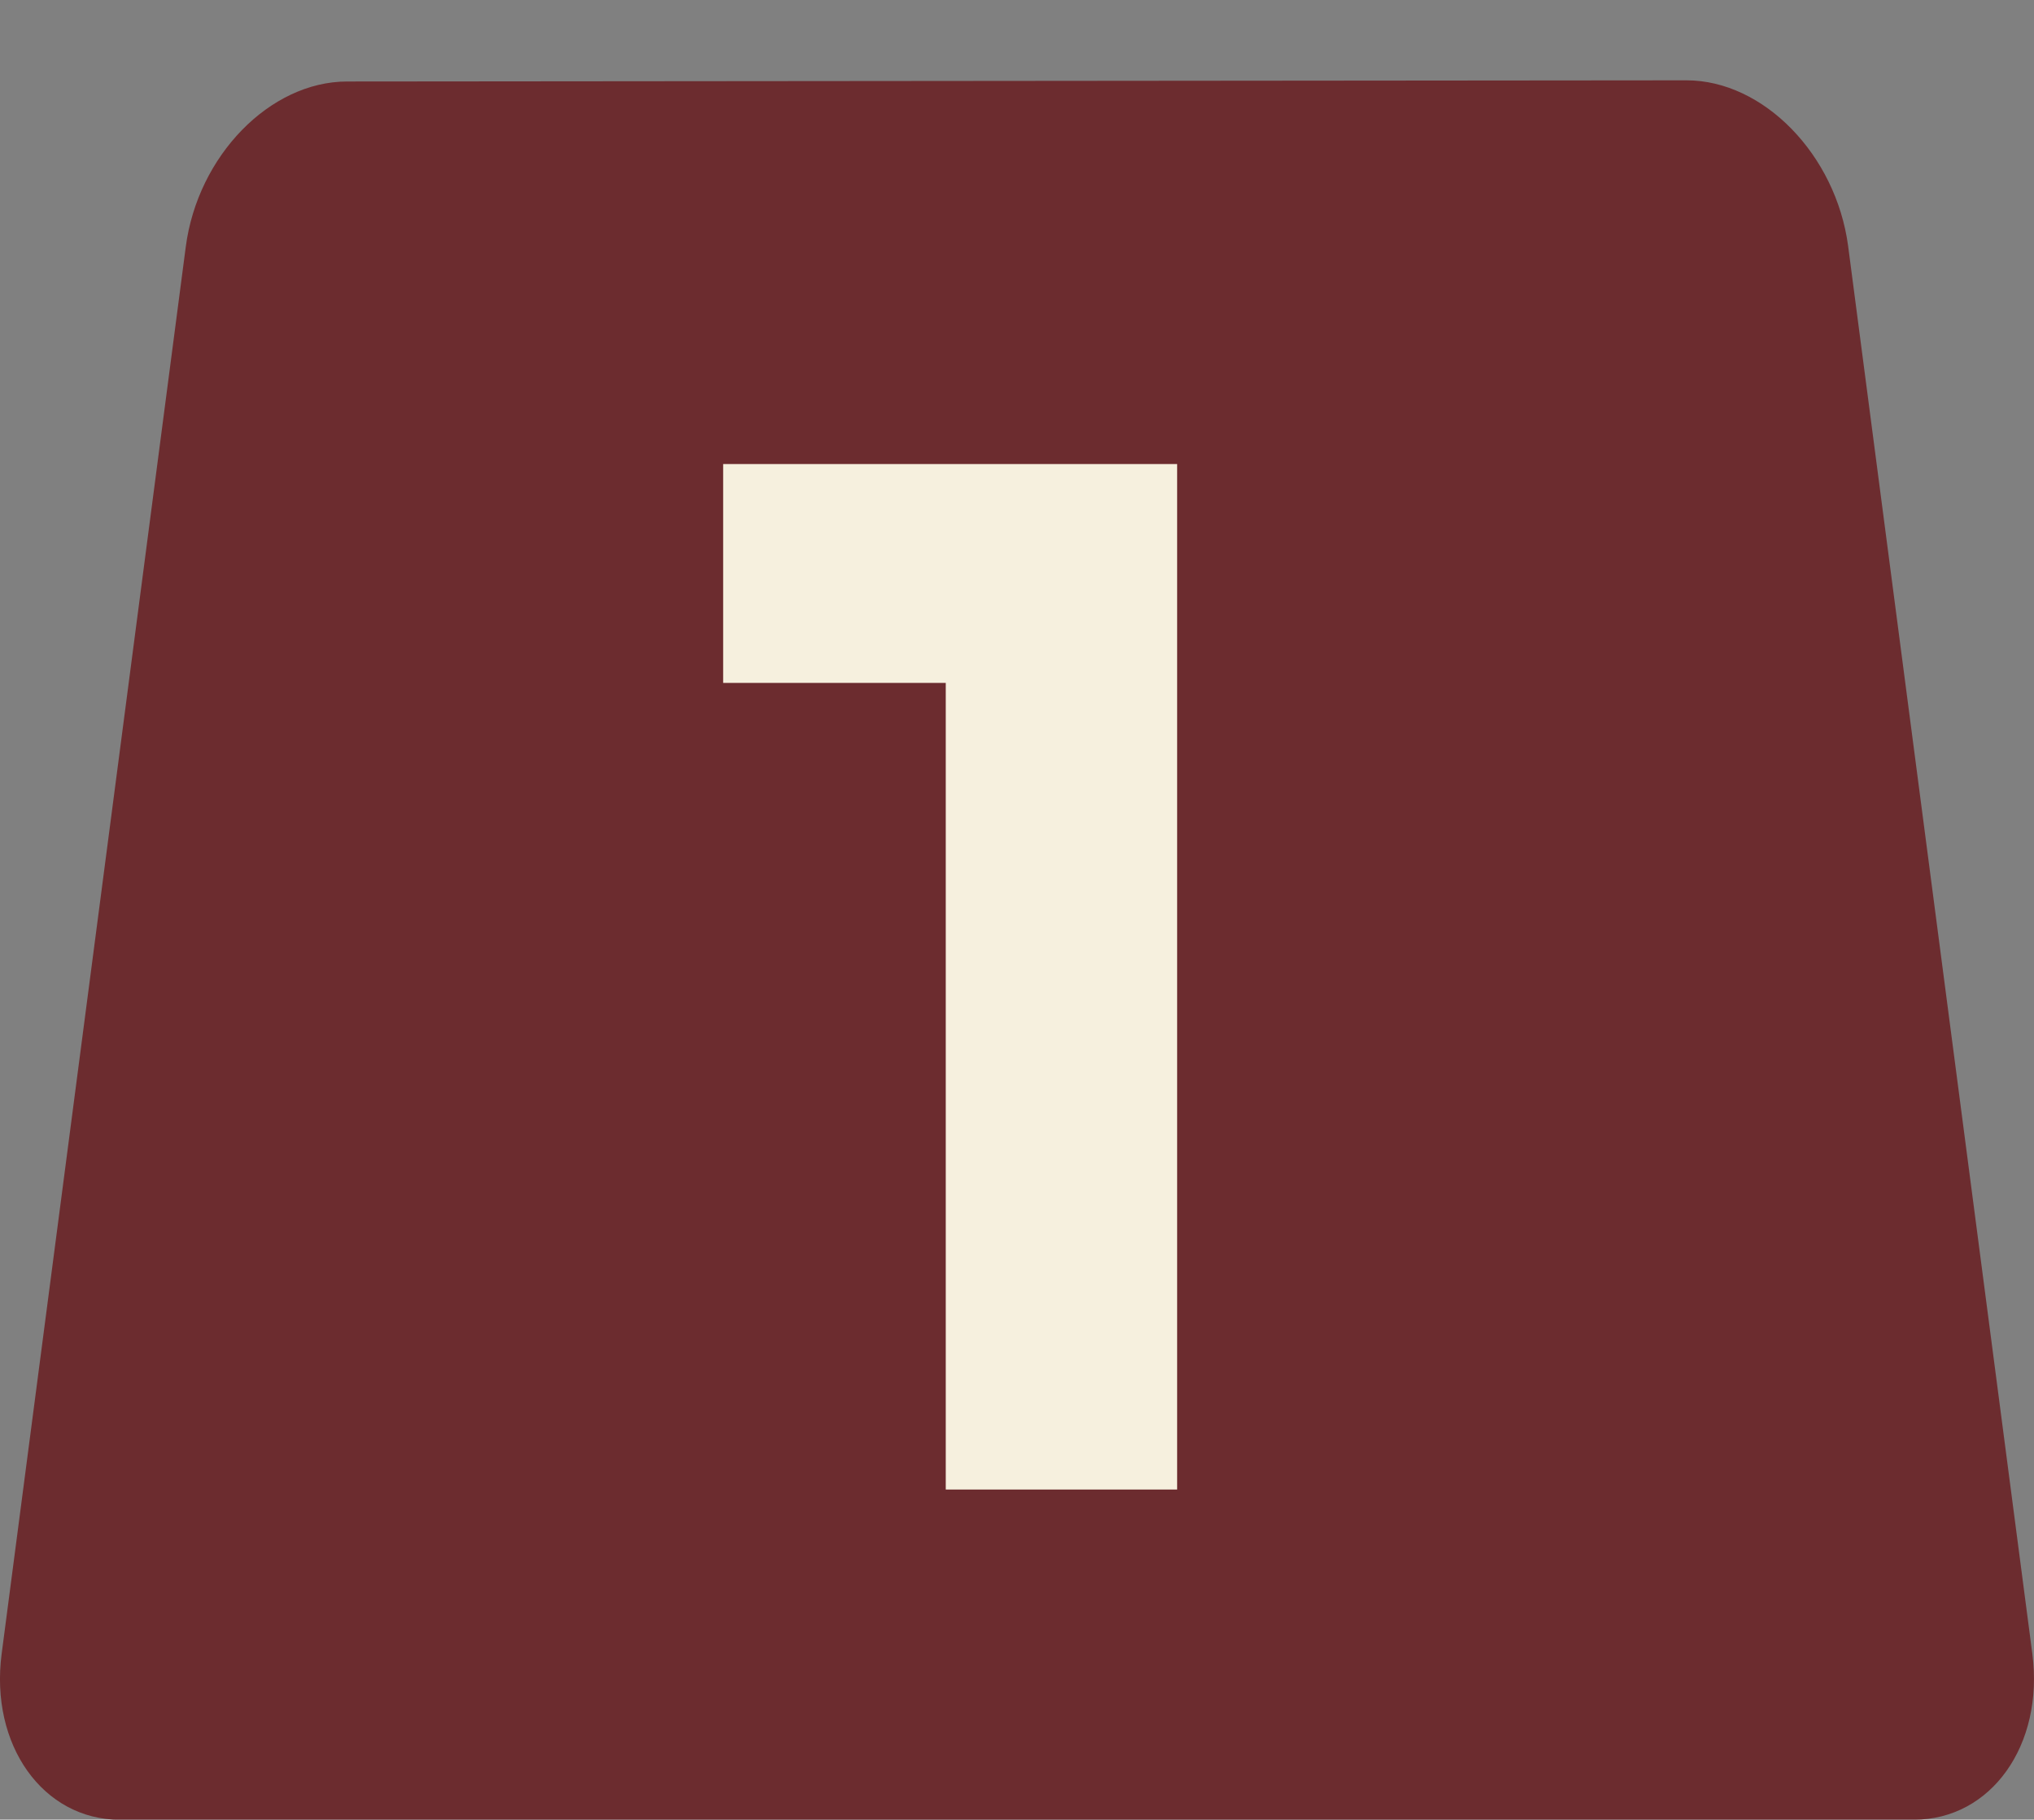 <svg xmlns="http://www.w3.org/2000/svg" width="75.965" height="67.96" viewBox="0 0 75.965 67.96">
  <rect x="0" y="0" width="75.965" height="67.96" fill="#808080" stroke="none"/>
  <g id="グループ_5589" data-name="グループ 5589" transform="translate(-987.5 -3417)">
    <path id="パス_71469" data-name="パス 71469" d="M71.486,64.961c2.875,0,4.858-2.788,4.417-6.194L69.023,6.188C68.567,2.776,65.859,0,62.987,0L12.964.044c-2.88,0-5.585,2.775-6.027,6.182L.062,58.764c-.447,3.407,1.544,6.2,4.417,6.2Z" transform="translate(987.5 3420)" fill="#6c2c2f"/>
    <g id="グループ_5587" data-name="グループ 5587">
      <g id="グループ_5586" data-name="グループ 5586" transform="translate(0 -3)">
        <rect id="長方形_10126" data-name="長方形 10126" width="75.965" height="64.96" transform="translate(987.5 3420)" fill="none"/>
        <path id="パス_71614" data-name="パス 71614" d="M0,0V8.174H8.314V38.3h8.641V0Z" transform="translate(1014.508 3437.331)" fill="#f6f0de"/>
      </g>
    </g>
  </g>
</svg>
